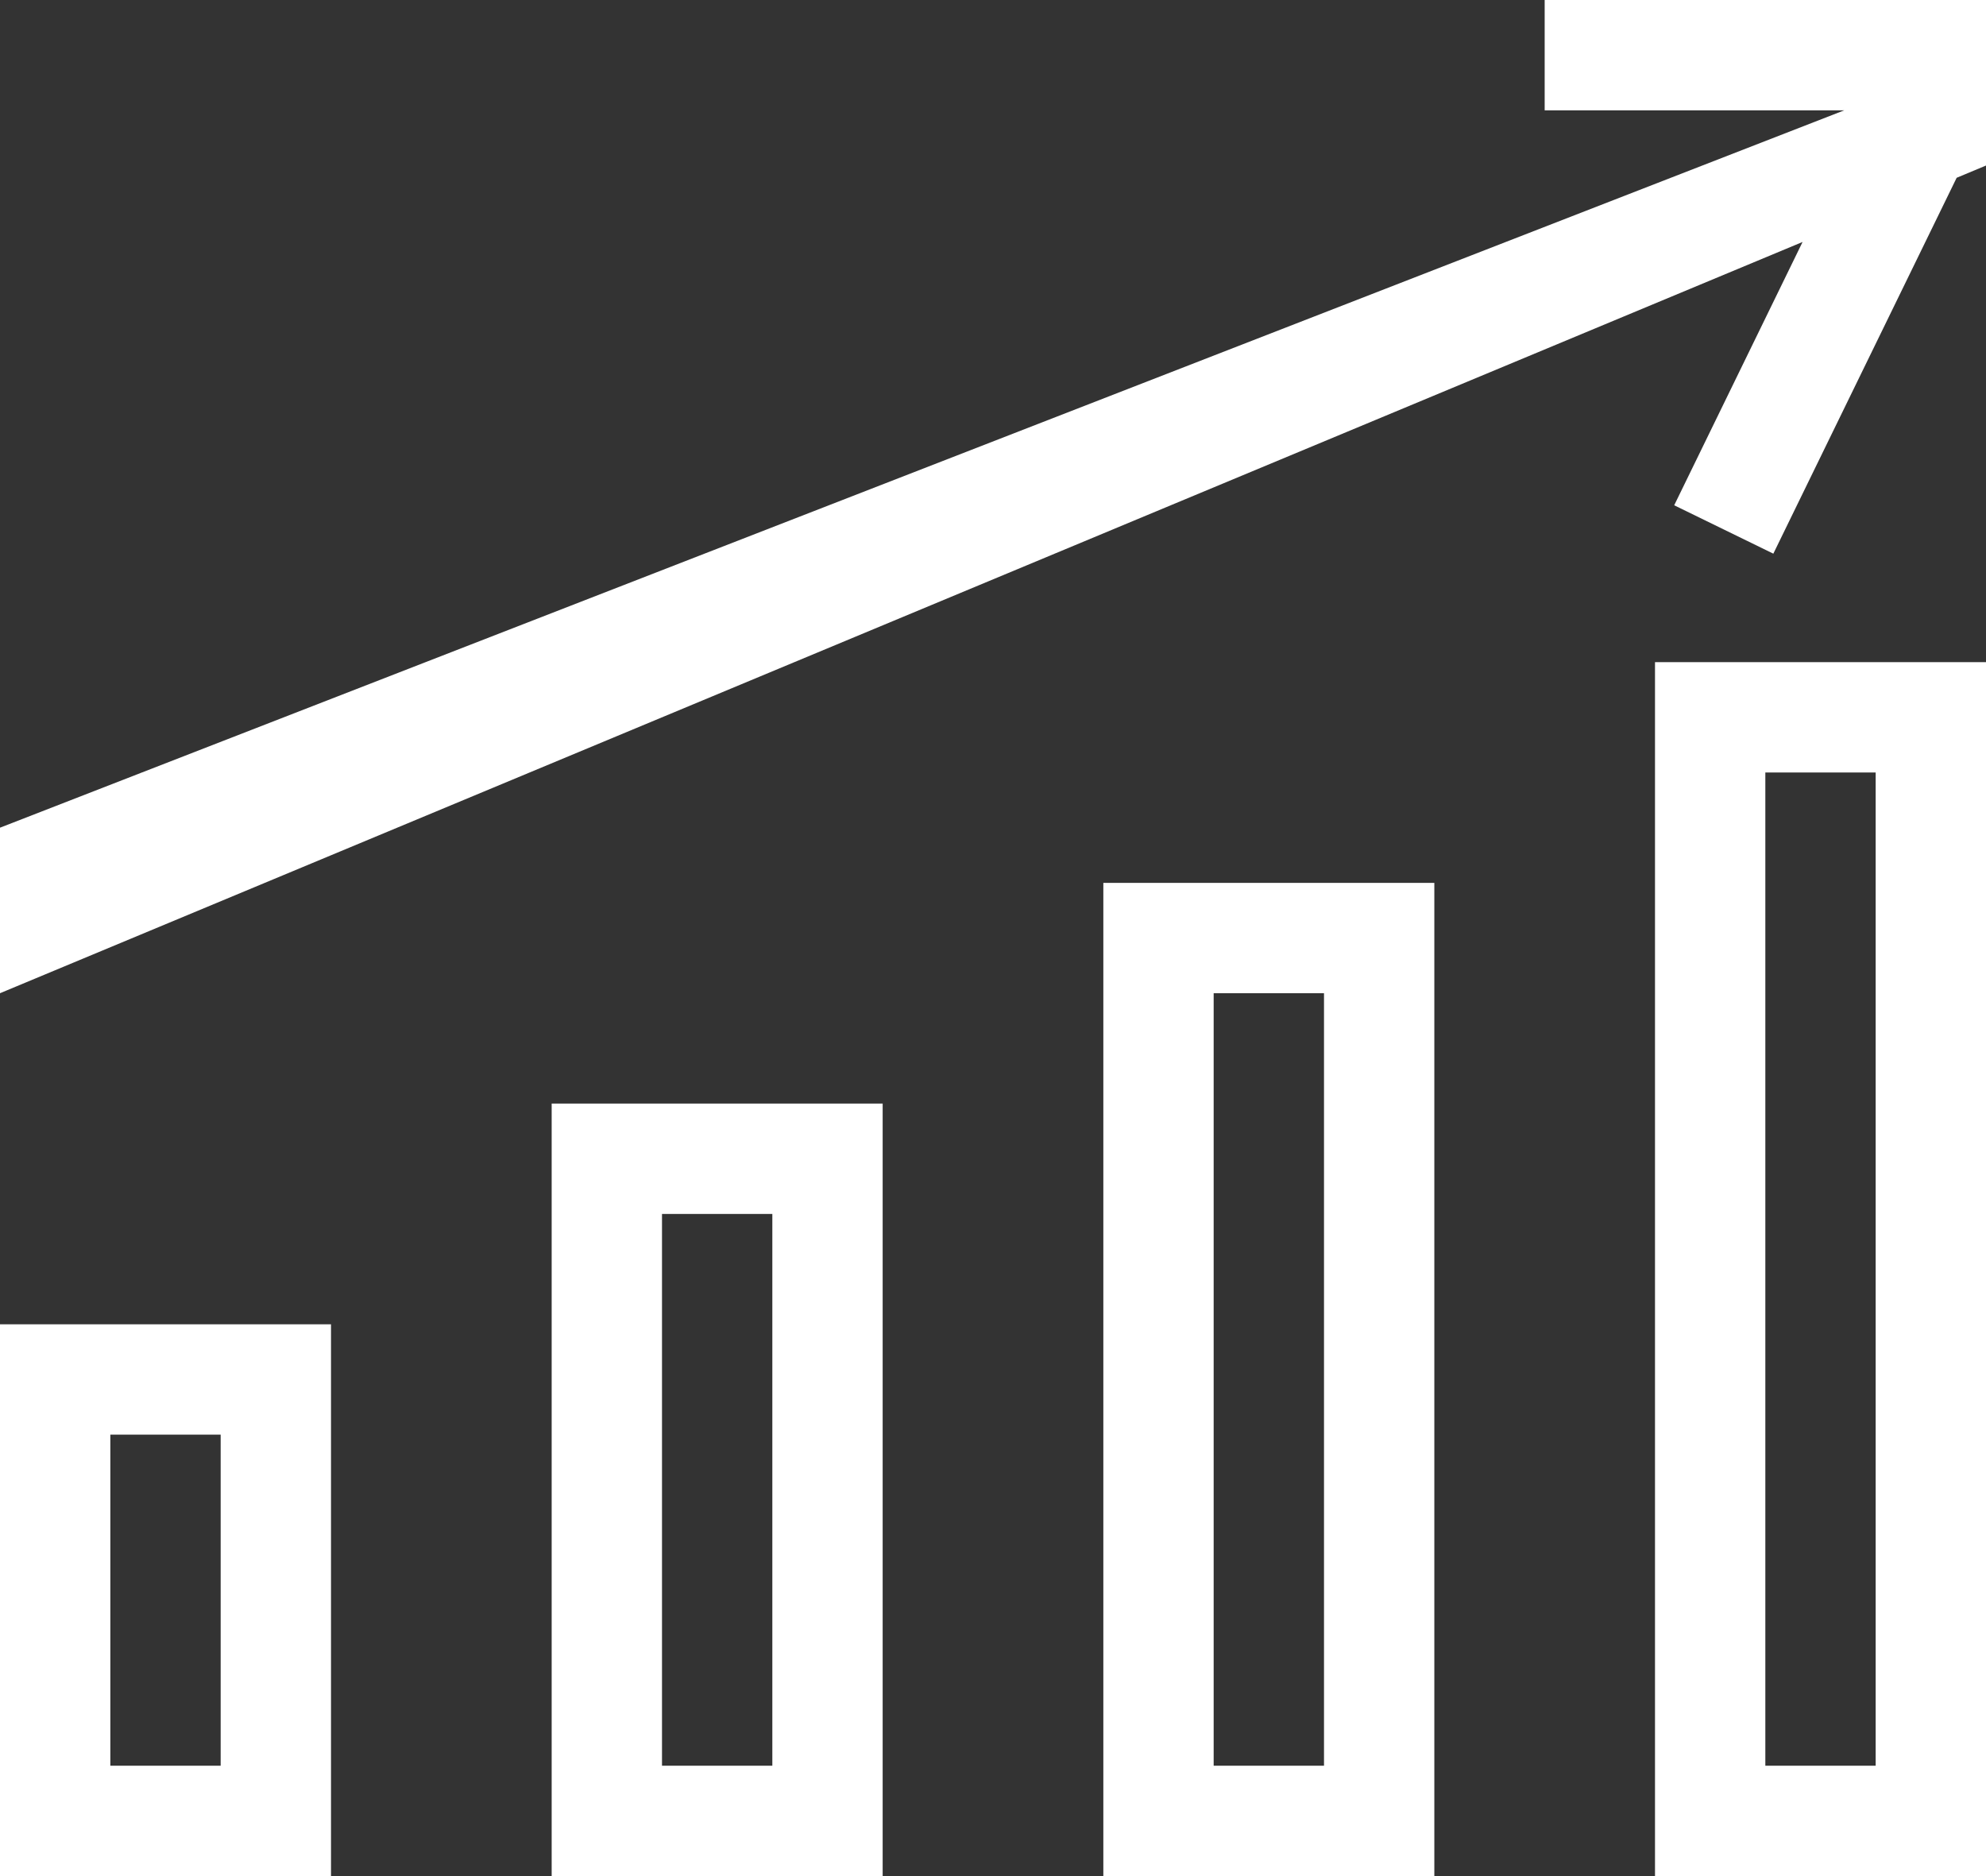 <?xml version="1.0" encoding="UTF-8"?>
<svg width="36px" height="34px" viewBox="0 0 36 34" version="1.1" xmlns="http://www.w3.org/2000/svg" xmlns:xlink="http://www.w3.org/1999/xlink">
    <rect x="0" y="0" width="36" height="34" fill="#333333" stroke="none"/>
    <!-- Generator: Sketch 49.3 (51167) - http://www.bohemiancoding.com/sketch -->
    <title>ic/metal_advantages/metal copy</title>
    <desc>Created with Sketch.</desc>
    <defs></defs>
    <g id="Desktop" stroke="none" stroke-width="1" fill="none" fill-rule="evenodd">
        <g id="Leasing-page" transform="translate(-142, -570)">
            <g id="Slider" transform="translate(0, 123)">
                <g id="ic/metal_advantages/metal-copy" transform="translate(135, 437)">
                    <rect id="canvas" x="0" y="0" width="50" height="50"></rect>
                    <path d="M9,36 L9,42 L11,42 L11,36 L9,36 Z M39.675,14.385 L7,28 L7,25 L40.429,12 L35,12 L35,10 L43,10 L43,11 L43,13 L42.468,13.222 L39.145,20.034 L37.348,19.157 L39.675,14.385 Z M7,34 L13,34 L13,44 L7,44 L7,34 Z M17,30 L23,30 L23,44 L17,44 L17,30 Z M19,32 L19,42 L21,42 L21,32 L19,32 Z M27,26 L33,26 L33,44 L27,44 L27,26 Z M29,28 L29,42 L31,42 L31,28 L29,28 Z M37,22 L43,22 L43,44 L37,44 L37,22 Z M39,24 L39,42 L41,42 L41,24 L39,24 Z" id="Combined-Shape" fill="#FFFFFF" fill-rule="nonzero"></path>
                </g>
            </g>
        </g>
    </g>
</svg>